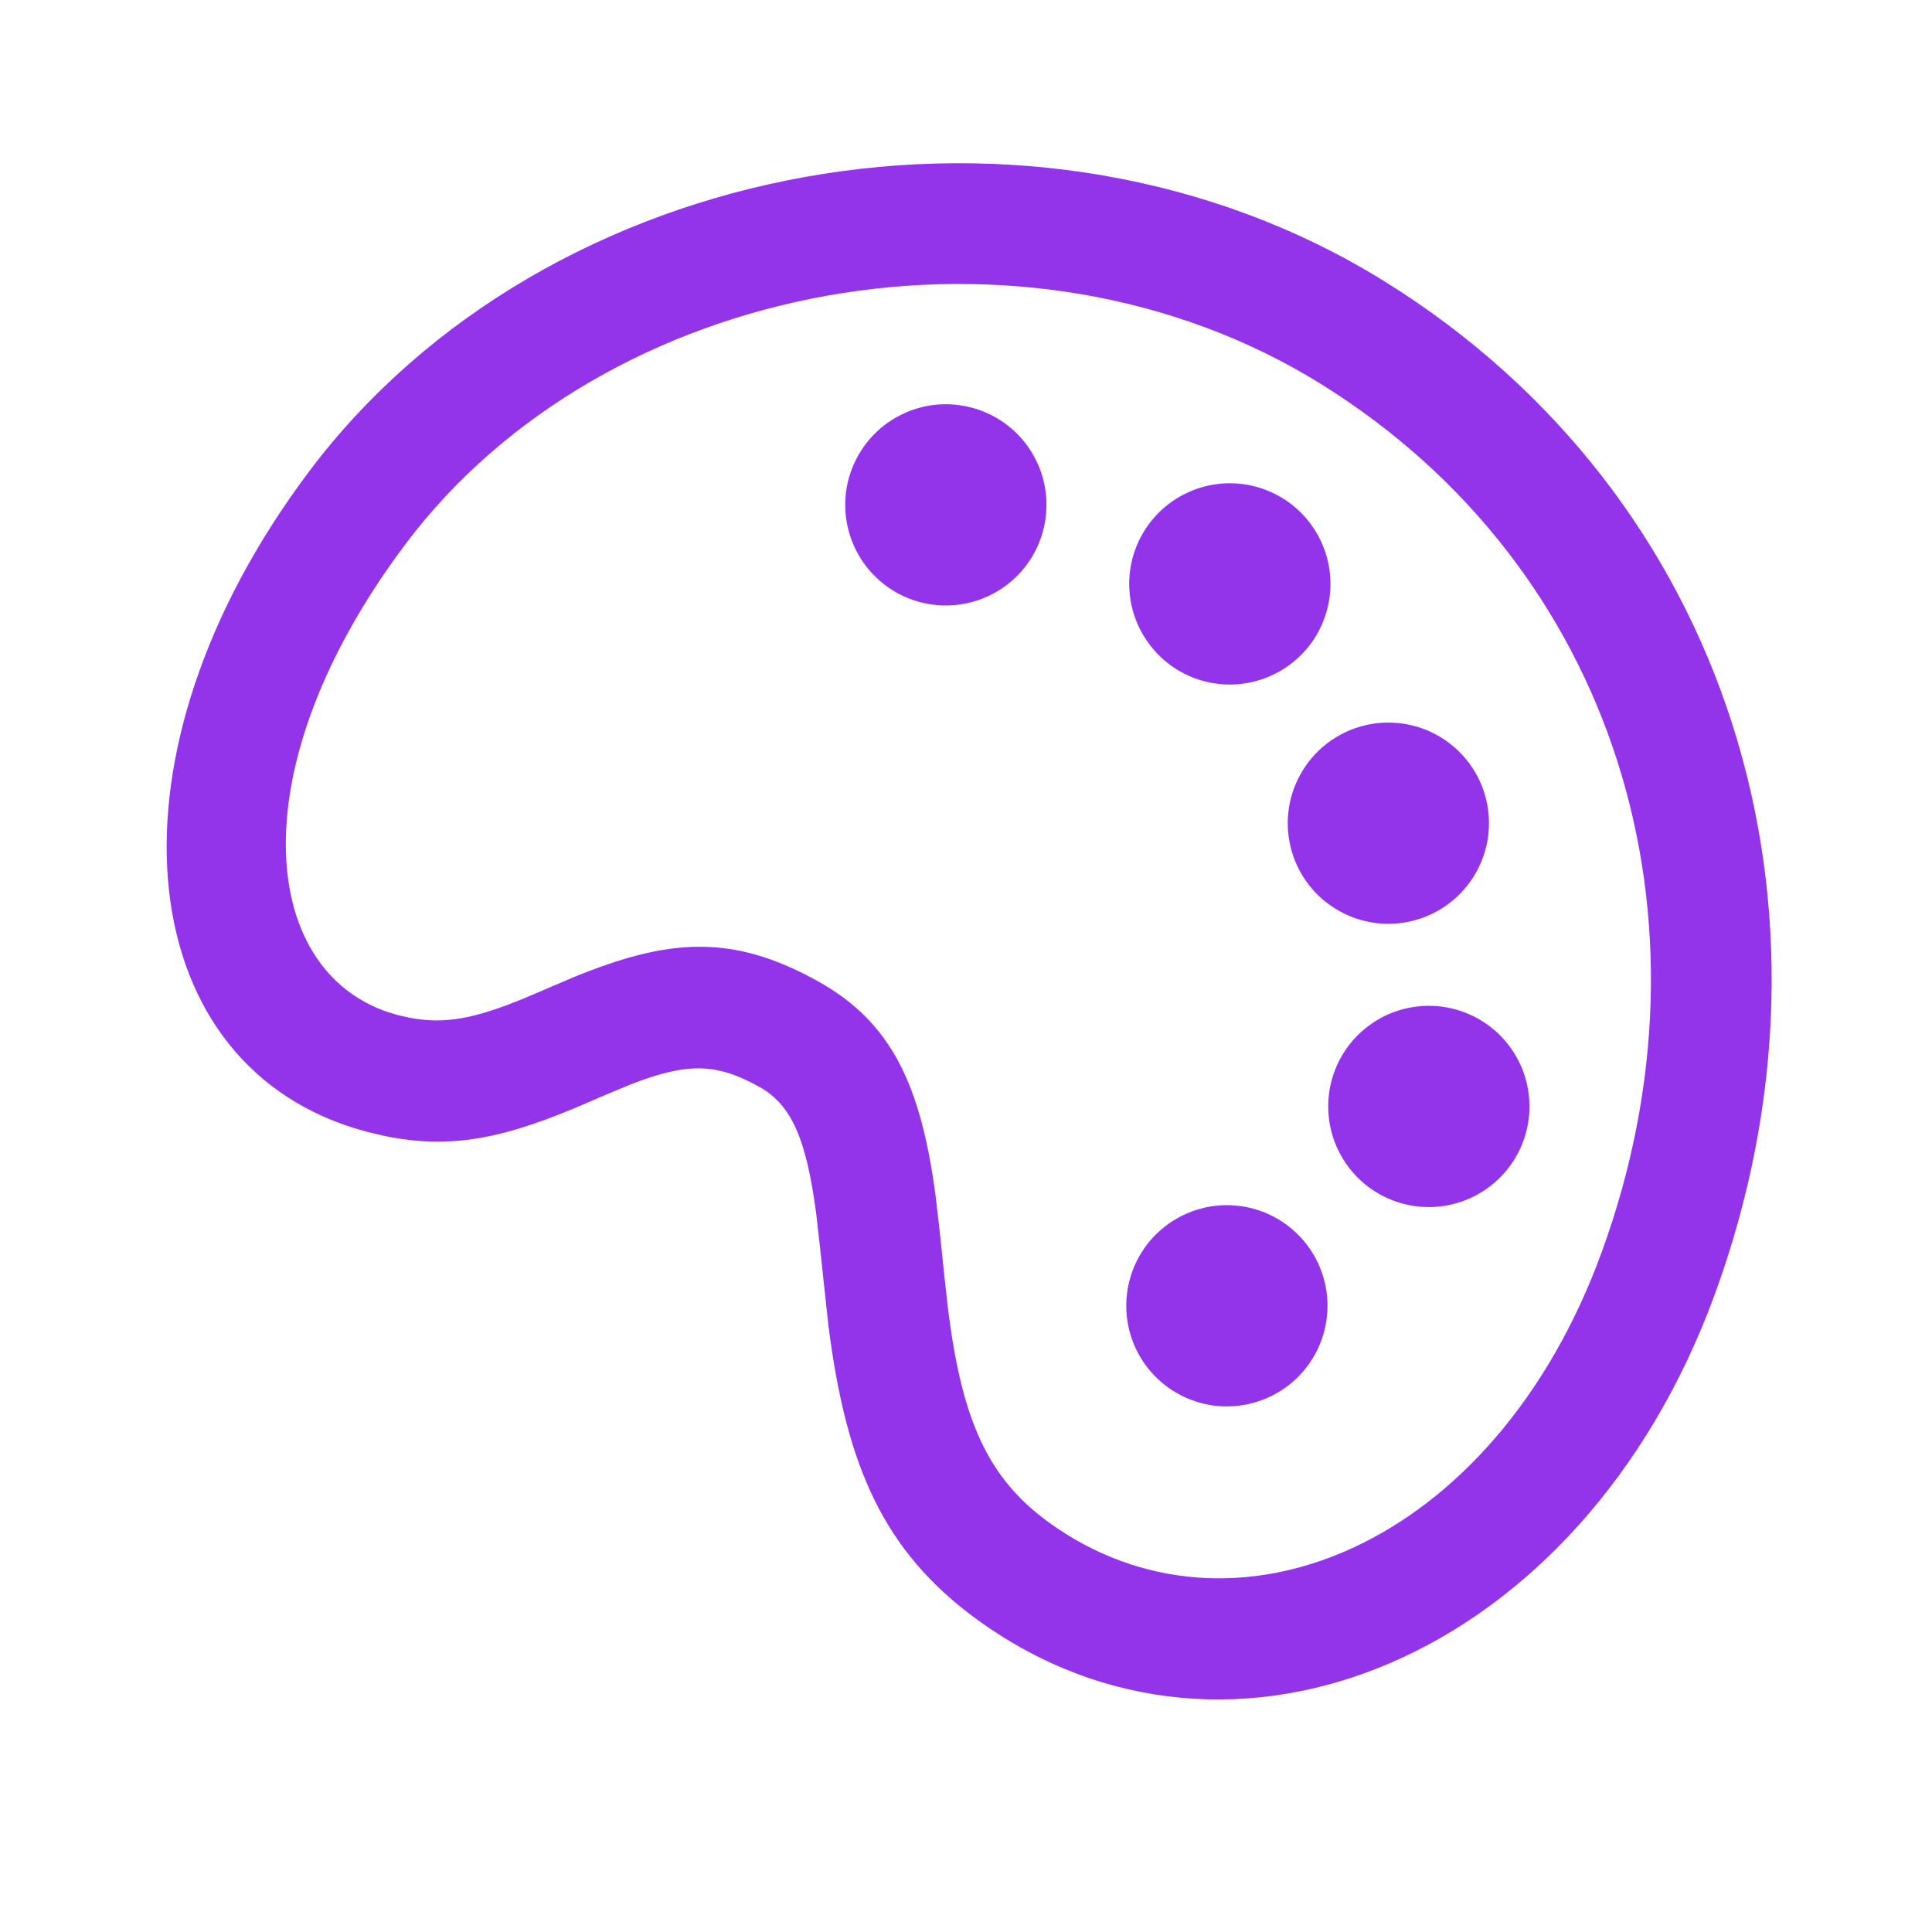 <svg width="24" height="24" fill="#9333ea" viewBox="0 0 24 24"
     xmlns="http://www.w3.org/2000/svg">
    <path d="M3.839 5.858C6.779 1.942 12.869 0.803 17.203 3.498C21.483 6.158 23.057 11.275 21.303 16.075C19.648 20.608 15.287 22.403 12.144 20.123C10.967 19.269 10.51 18.198 10.29 16.459L10.184 15.472L10.139 15.074C10.016 14.14 9.828 13.722 9.434 13.502C8.899 13.204 8.542 13.197 7.839 13.469L7.488 13.615L7.309 13.693C6.295 14.133 5.621 14.288 4.768 14.109L4.568 14.062L4.404 14.015C1.615 13.151 1.202 9.368 3.839 5.858ZM4.823 12.574L4.946 12.611L5.08 12.641C5.519 12.728 5.894 12.656 6.517 12.399L7.119 12.142C8.321 11.649 9.104 11.602 10.165 12.192C11.082 12.704 11.44 13.49 11.622 14.852L11.675 15.311L11.73 15.843L11.777 16.265C11.949 17.626 12.262 18.355 13.025 18.909C15.3 20.559 18.559 19.218 19.895 15.56C21.411 11.408 20.069 7.046 16.411 4.771C12.736 2.487 7.512 3.465 5.038 6.758C2.963 9.521 3.218 12.038 4.823 12.574ZM16.048 10.58C16.001 10.42 15.986 10.252 16.005 10.086C16.023 9.921 16.075 9.76 16.157 9.615C16.238 9.469 16.348 9.342 16.48 9.239C16.611 9.137 16.762 9.062 16.923 9.019C17.084 8.975 17.253 8.965 17.418 8.988C17.583 9.01 17.742 9.066 17.885 9.151C18.029 9.237 18.154 9.35 18.253 9.484C18.352 9.618 18.423 9.771 18.462 9.933C18.538 10.25 18.488 10.584 18.321 10.864C18.155 11.145 17.885 11.349 17.57 11.433C17.256 11.518 16.92 11.476 16.636 11.316C16.351 11.157 16.14 10.893 16.048 10.58ZM16.542 14.068C16.5 13.909 16.489 13.744 16.51 13.581C16.532 13.418 16.585 13.261 16.667 13.119C16.749 12.977 16.858 12.853 16.989 12.753C17.119 12.653 17.267 12.579 17.426 12.537C17.585 12.495 17.75 12.484 17.913 12.505C18.076 12.527 18.232 12.58 18.375 12.662C18.517 12.744 18.641 12.853 18.741 12.983C18.841 13.114 18.915 13.262 18.957 13.421C19.043 13.741 18.998 14.082 18.832 14.37C18.666 14.657 18.393 14.866 18.073 14.952C17.753 15.038 17.412 14.993 17.124 14.827C16.837 14.661 16.628 14.388 16.542 14.068ZM14.07 7.577C13.984 7.257 14.029 6.915 14.195 6.628C14.361 6.341 14.634 6.132 14.954 6.046C15.274 5.96 15.616 6.005 15.903 6.171C16.19 6.337 16.399 6.61 16.485 6.93C16.527 7.089 16.538 7.254 16.517 7.417C16.495 7.579 16.442 7.736 16.36 7.879C16.278 8.021 16.169 8.145 16.038 8.245C15.908 8.345 15.76 8.418 15.601 8.461C15.281 8.547 14.94 8.502 14.652 8.336C14.51 8.254 14.386 8.145 14.286 8.014C14.186 7.884 14.113 7.736 14.07 7.577ZM14.042 16.575C13.995 16.415 13.98 16.247 13.999 16.081C14.017 15.916 14.069 15.755 14.15 15.61C14.232 15.464 14.342 15.336 14.474 15.234C14.605 15.132 14.756 15.057 14.917 15.014C15.078 14.97 15.246 14.96 15.412 14.983C15.577 15.005 15.736 15.061 15.879 15.146C16.023 15.232 16.148 15.345 16.247 15.479C16.346 15.613 16.417 15.766 16.456 15.928C16.532 16.245 16.482 16.579 16.315 16.86C16.149 17.14 15.879 17.344 15.564 17.428C15.249 17.513 14.914 17.471 14.63 17.311C14.345 17.152 14.134 16.888 14.042 16.575ZM10.545 6.605C10.501 6.446 10.489 6.28 10.509 6.116C10.53 5.952 10.583 5.794 10.665 5.651C10.747 5.508 10.856 5.382 10.987 5.281C11.118 5.181 11.267 5.107 11.427 5.064C11.586 5.021 11.752 5.011 11.916 5.033C12.08 5.055 12.237 5.109 12.38 5.192C12.522 5.275 12.647 5.386 12.747 5.517C12.846 5.649 12.919 5.799 12.96 5.959C13.043 6.278 12.995 6.617 12.829 6.902C12.663 7.186 12.391 7.394 12.073 7.479C11.754 7.564 11.415 7.52 11.129 7.357C10.843 7.193 10.633 6.923 10.545 6.605Z"/>
</svg>
